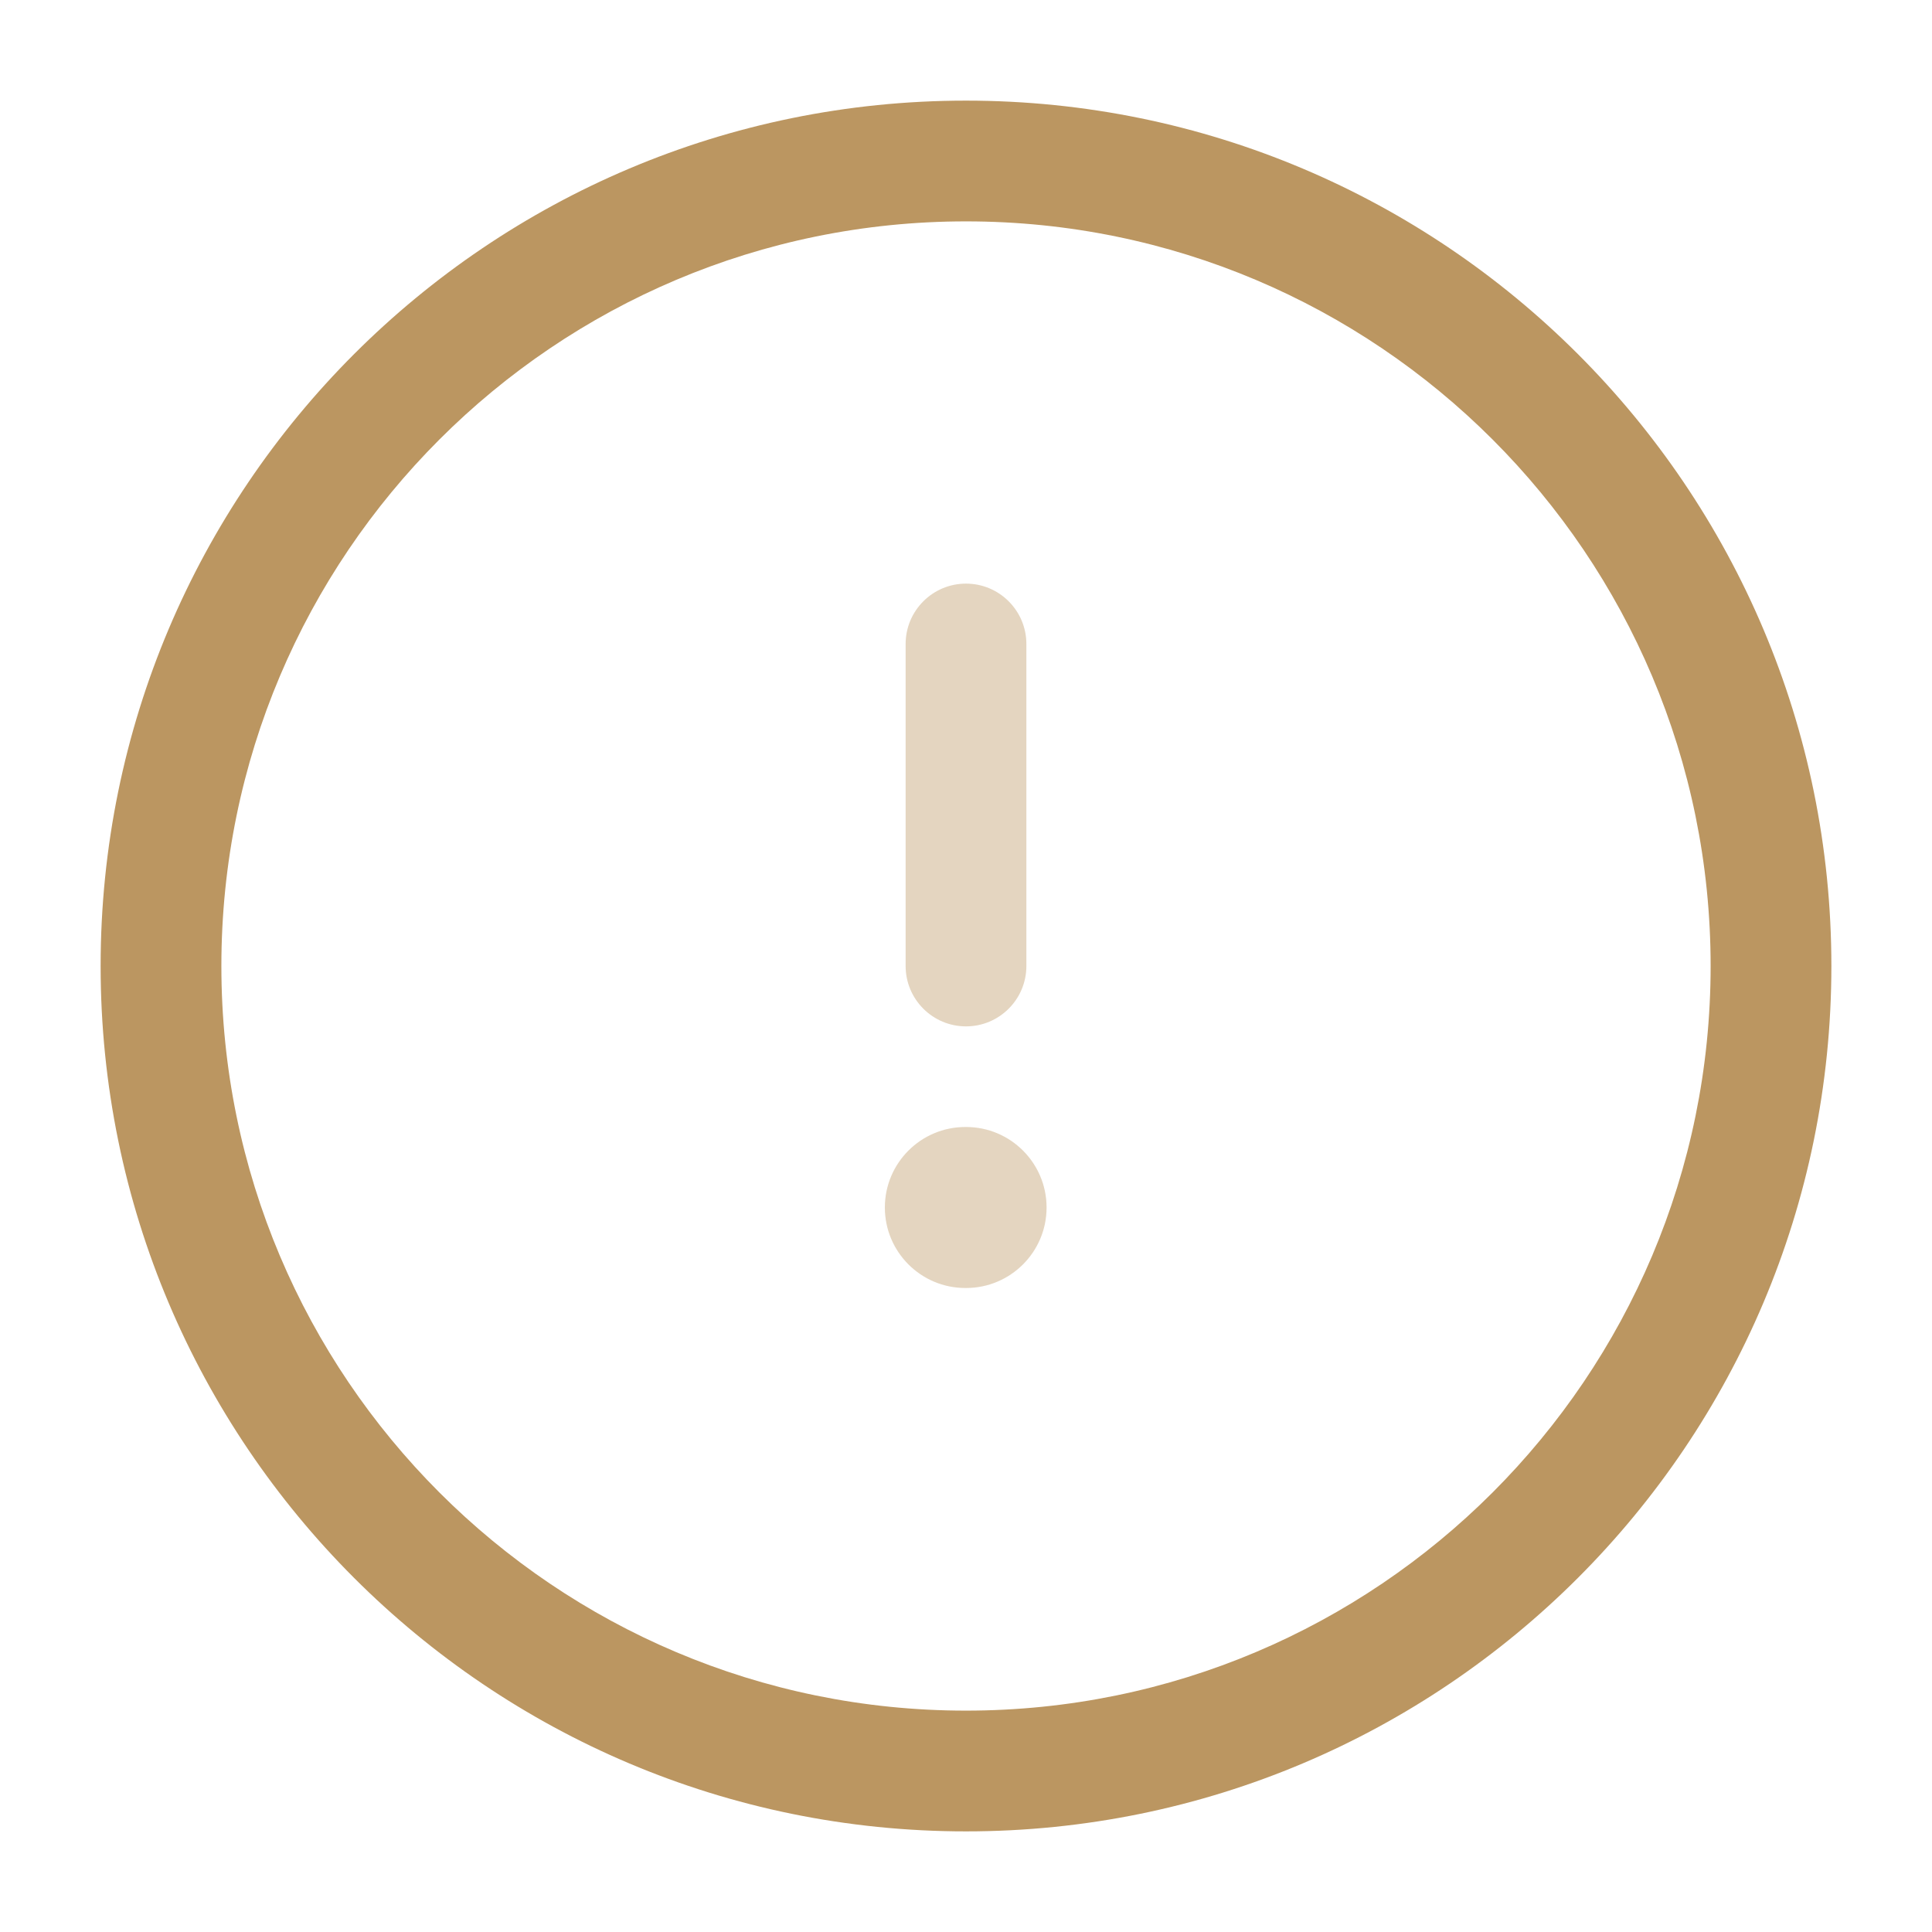 <svg width="24" height="24" viewBox="0 0 24 24" fill="none" xmlns="http://www.w3.org/2000/svg">
<path fill-rule="evenodd" clip-rule="evenodd" d="M12 2.75C6.891 2.75 2.75 6.891 2.75 12C2.75 17.109 6.891 21.25 12 21.25C17.109 21.25 21.25 17.109 21.25 12C21.25 6.891 17.109 2.75 12 2.75ZM1.25 12C1.25 6.063 6.063 1.25 12 1.25C17.937 1.25 22.75 6.063 22.75 12C22.75 17.937 17.937 22.75 12 22.75C6.063 22.75 1.25 17.937 1.25 12Z" fill="#BB9661"/>
<g opacity="0.4">
<path d="M11.25 12C11.25 12.414 11.586 12.75 12 12.75C12.414 12.75 12.75 12.414 12.75 12L12.75 8C12.75 7.586 12.414 7.25 12 7.25C11.586 7.25 11.25 7.586 11.25 8L11.25 12Z" fill="#BB9661"/>
<path d="M11.992 14C11.44 14 10.992 14.448 10.992 15C10.992 15.552 11.44 16 11.992 16H12.001C12.553 16 13.001 15.552 13.001 15C13.001 14.448 12.553 14 12.001 14H11.992Z" fill="#BB9661"/>
</g>
</svg>

